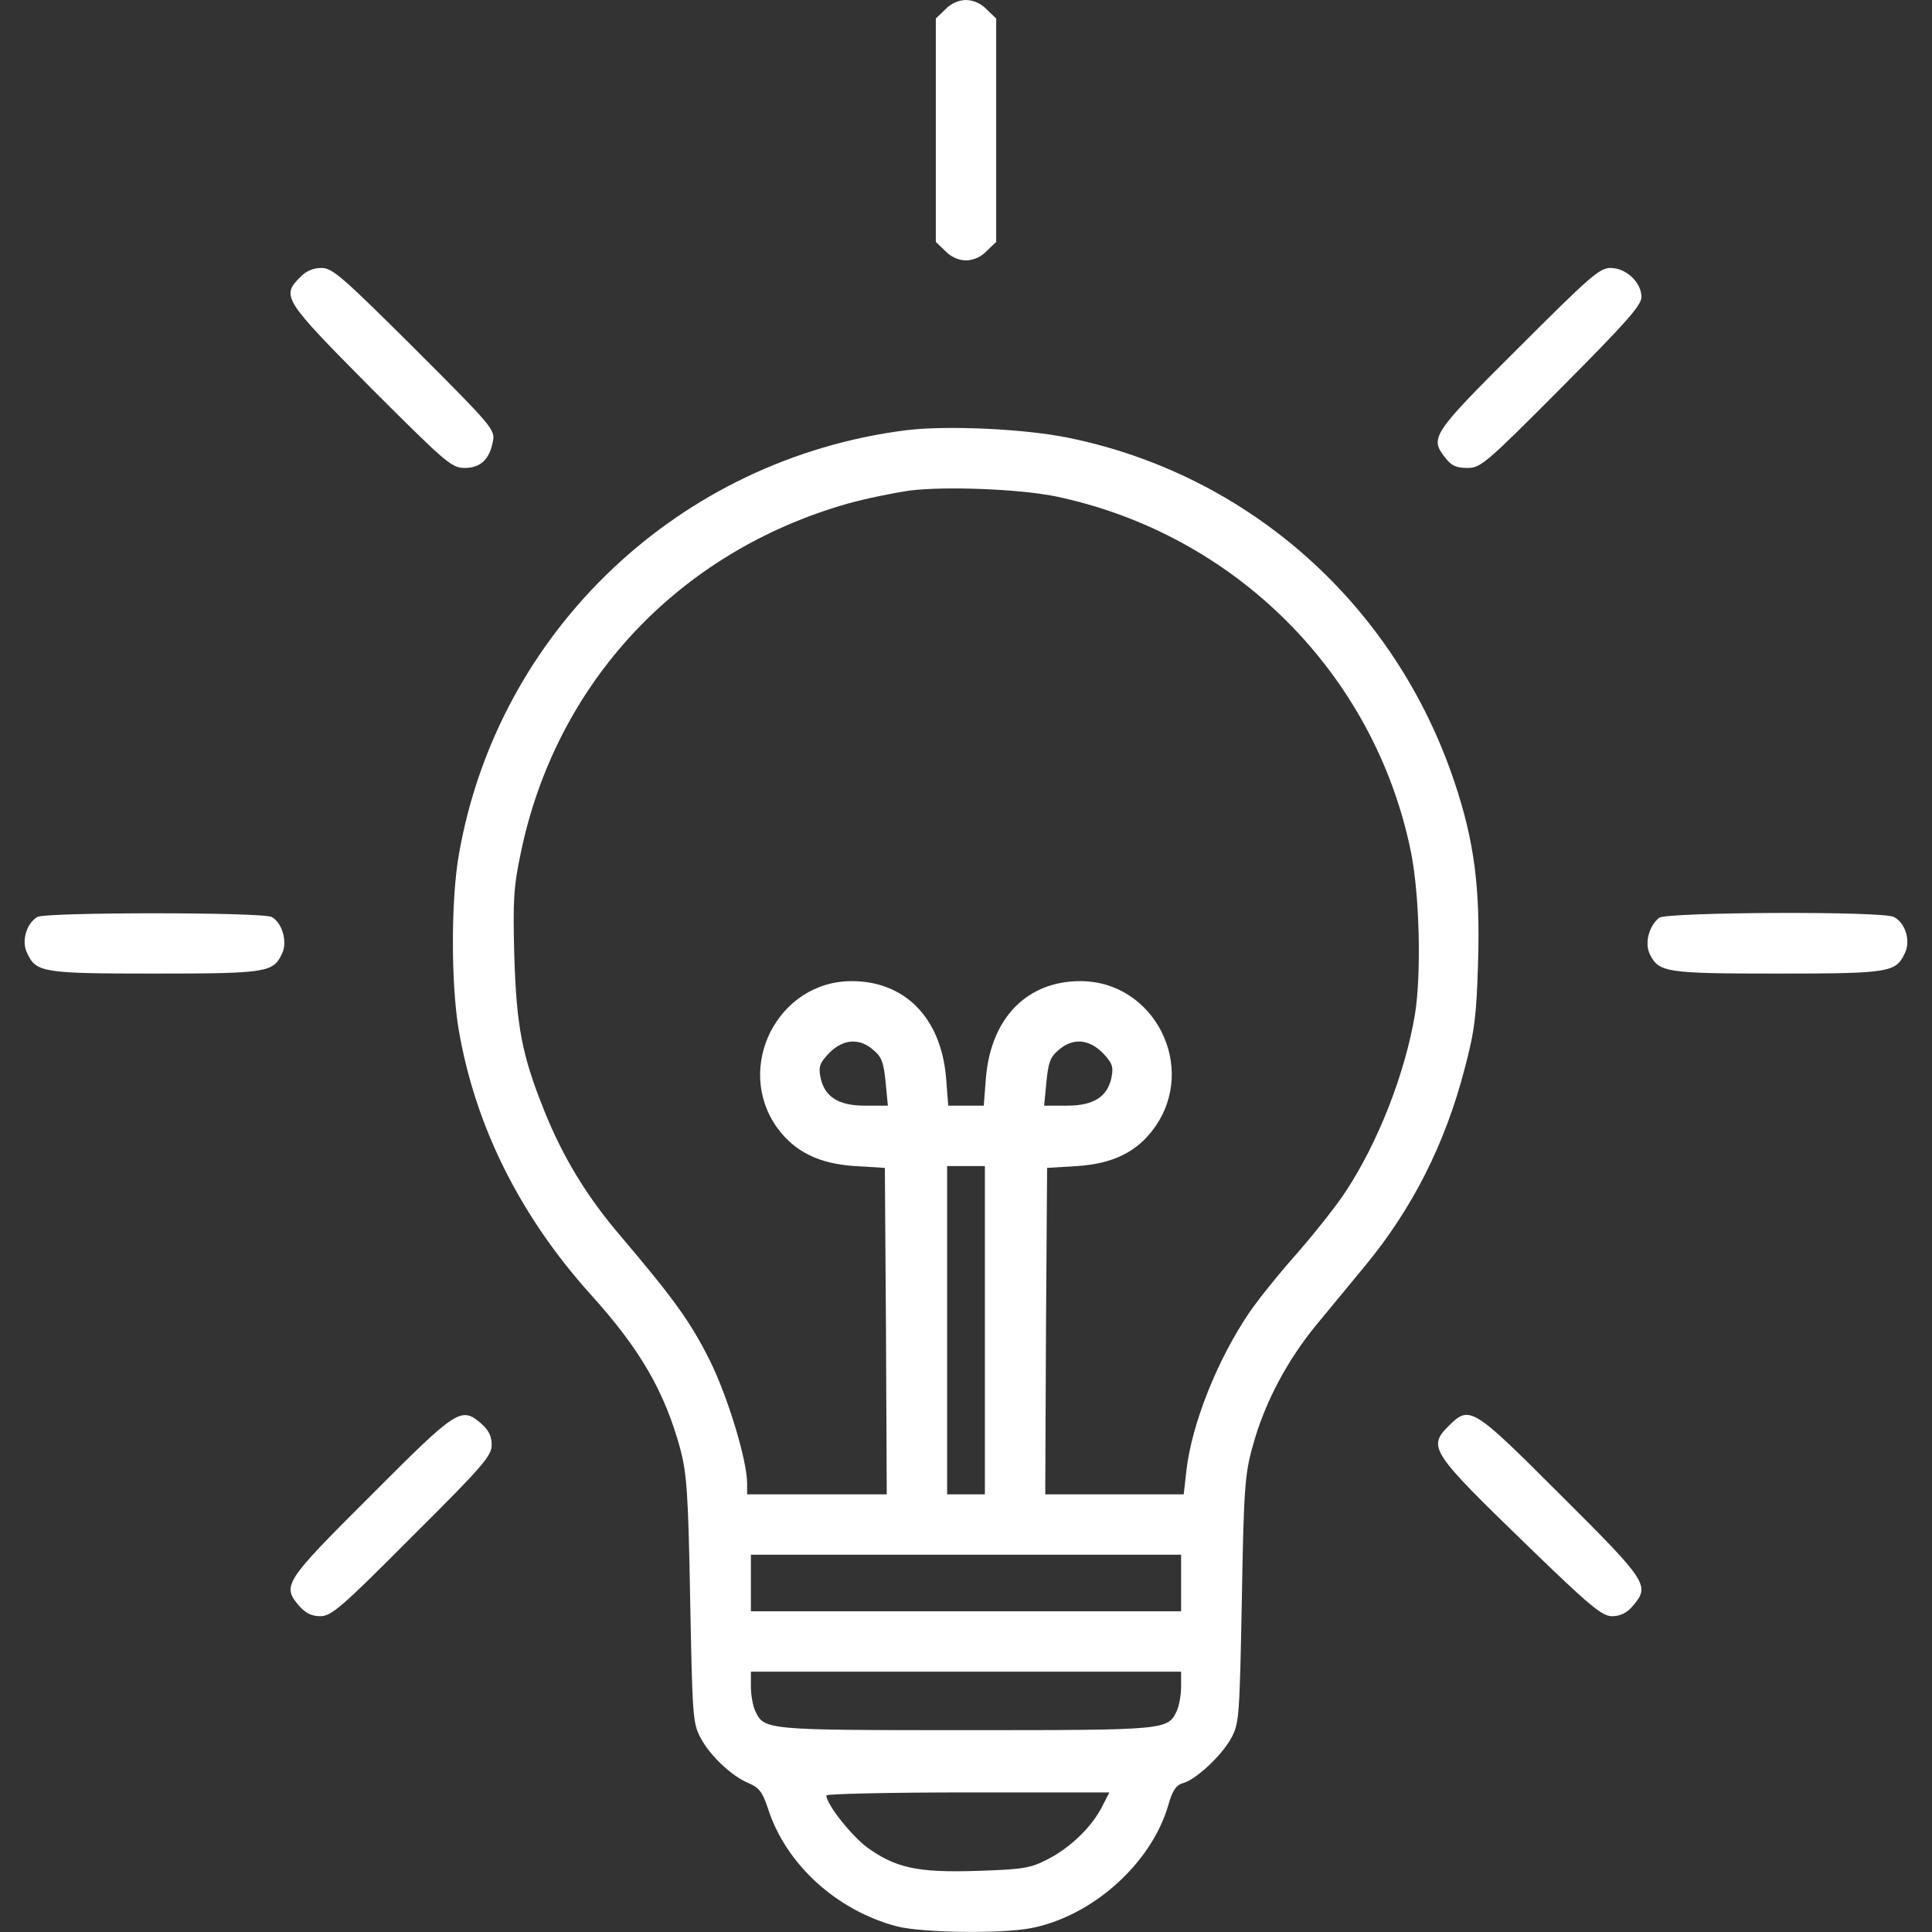 <svg width="48" height="48" viewBox="0 0 48 48" fill="none" xmlns="http://www.w3.org/2000/svg">
<rect x="0" y="0" width="48" height="48" fill="#333333" stroke="none"/>
<path d="M23.484 0.235L23.25 0.46V3.235V6.01L23.484 6.235C23.625 6.385 23.822 6.469 24 6.469C24.178 6.469 24.375 6.385 24.515 6.235L24.75 6.01V3.235V0.46L24.515 0.235C24.375 0.085 24.178 0.001 24 0.001C23.822 0.001 23.625 0.085 23.484 0.235Z" fill="#fff"/>
<path d="M7.453 6.891C6.984 7.36 7.05 7.454 9.206 9.629C11.072 11.495 11.222 11.626 11.54 11.626C11.934 11.626 12.159 11.419 12.243 10.979C12.309 10.679 12.253 10.613 10.303 8.663C8.503 6.873 8.259 6.657 7.987 6.657C7.781 6.657 7.603 6.732 7.453 6.891Z" fill="#fff"/>
<path d="M37.715 8.654C35.569 10.791 35.512 10.876 35.915 11.382C36.056 11.569 36.187 11.626 36.459 11.626C36.787 11.626 36.919 11.513 38.794 9.629C40.415 7.998 40.781 7.585 40.781 7.379C40.781 7.013 40.397 6.657 40.012 6.657C39.74 6.657 39.497 6.873 37.715 8.654Z" fill="#fff"/>
<path d="M22.519 10.688C16.875 11.401 12.366 15.676 11.4 21.235C11.203 22.351 11.203 24.46 11.4 25.604C11.812 27.985 12.919 30.207 14.672 32.157C15.909 33.526 16.509 34.566 16.903 36.001C17.062 36.62 17.1 37.079 17.147 39.751C17.203 42.648 17.212 42.816 17.409 43.182C17.644 43.623 18.178 44.129 18.609 44.307C18.853 44.41 18.947 44.523 19.078 44.926C19.519 46.313 20.784 47.466 22.284 47.86C22.912 48.02 24.844 48.048 25.603 47.907C27.131 47.616 28.603 46.304 29.025 44.851C29.128 44.485 29.222 44.354 29.372 44.307C29.7 44.232 30.356 43.613 30.59 43.182C30.787 42.816 30.797 42.657 30.853 39.751C30.9 37.023 30.928 36.629 31.116 35.954C31.406 34.876 31.969 33.807 32.719 32.898C33.075 32.466 33.619 31.81 33.919 31.445C35.1 30.01 35.906 28.416 36.394 26.532C36.637 25.613 36.684 25.229 36.722 23.907C36.778 22.06 36.628 20.898 36.141 19.445C34.669 15.029 31.041 11.794 26.541 10.876C25.434 10.651 23.531 10.566 22.519 10.688ZM26.212 12.329C30.675 13.257 34.153 16.735 35.053 21.16C35.269 22.22 35.316 24.179 35.156 25.191C34.912 26.663 34.237 28.388 33.431 29.607C33.206 29.954 32.653 30.648 32.212 31.154C31.762 31.66 31.237 32.316 31.041 32.607C30.244 33.779 29.606 35.382 29.475 36.544L29.409 37.126H27.694H25.969L25.987 33.066L26.015 29.016L26.765 28.97C27.656 28.913 28.256 28.613 28.678 28.023C29.765 26.523 28.687 24.376 26.84 24.376C25.519 24.376 24.628 25.285 24.497 26.757L24.441 27.47H24H23.559L23.503 26.757C23.372 25.285 22.481 24.376 21.159 24.376C19.322 24.376 18.234 26.523 19.312 28.023C19.744 28.613 20.344 28.913 21.234 28.97L21.984 29.016L22.012 33.076L22.031 37.126H20.297H18.562V36.854C18.562 36.282 18.084 34.707 17.634 33.798C17.156 32.841 16.734 32.26 15.422 30.713C14.587 29.738 13.987 28.754 13.528 27.61C12.966 26.213 12.834 25.51 12.778 23.766C12.741 22.379 12.759 22.041 12.937 21.198C13.809 16.97 16.847 13.716 21.047 12.516C21.515 12.385 22.209 12.245 22.594 12.188C23.512 12.076 25.312 12.151 26.212 12.329ZM21.703 26.091C21.909 26.26 21.956 26.41 22.003 26.888L22.059 27.47H21.487C20.822 27.47 20.475 27.244 20.381 26.748C20.334 26.494 20.372 26.401 20.606 26.157C20.953 25.81 21.356 25.782 21.703 26.091ZM27.394 26.157C27.628 26.401 27.666 26.494 27.619 26.748C27.525 27.244 27.178 27.47 26.512 27.47H25.941L25.997 26.888C26.044 26.41 26.09 26.26 26.297 26.091C26.644 25.782 27.047 25.81 27.394 26.157ZM24.469 33.048V37.126H24H23.531V33.048V28.97H24H24.469V33.048ZM29.344 39.329V40.032H24H18.656V39.329V38.626H24H29.344V39.329ZM29.344 41.907C29.344 42.104 29.297 42.376 29.241 42.498C29.015 42.985 29.006 42.985 24 42.985C18.994 42.985 18.984 42.985 18.759 42.498C18.703 42.376 18.656 42.104 18.656 41.907V41.532H24H29.344V41.907ZM27.384 44.879C27.131 45.385 26.597 45.901 26.034 46.191C25.594 46.416 25.434 46.444 24.272 46.482C22.781 46.529 22.247 46.407 21.534 45.891C21.14 45.591 20.531 44.823 20.531 44.607C20.531 44.569 22.116 44.532 24.047 44.532H27.562L27.384 44.879Z" fill="#fff"/>
<path d="M0.928 22.782C0.656 22.941 0.525 23.391 0.675 23.682C0.9 24.16 1.05 24.188 3.844 24.188C6.619 24.188 6.787 24.16 7.003 23.701C7.153 23.41 7.012 22.923 6.75 22.782C6.525 22.66 1.134 22.66 0.928 22.782Z" fill="#fff"/>
<path d="M41.222 22.801C40.969 23.007 40.856 23.419 40.987 23.701C41.212 24.16 41.381 24.188 44.156 24.188C46.95 24.188 47.1 24.16 47.325 23.682C47.475 23.382 47.344 22.932 47.053 22.782C46.791 22.632 41.419 22.66 41.222 22.801Z" fill="#fff"/>
<path d="M9.215 37.154C7.05 39.31 7.003 39.394 7.434 39.901C7.594 40.079 7.744 40.154 7.959 40.154C8.231 40.154 8.484 39.938 10.237 38.176C12 36.423 12.216 36.169 12.216 35.898C12.216 35.682 12.14 35.532 11.962 35.373C11.456 34.941 11.372 34.988 9.215 37.154Z" fill="#fff"/>
<path d="M35.99 35.429C35.465 35.954 35.55 36.076 37.95 38.401C39.506 39.91 39.806 40.154 40.05 40.154C40.247 40.154 40.415 40.079 40.565 39.901C40.997 39.394 40.95 39.31 38.784 37.154C36.581 34.951 36.515 34.904 35.99 35.429Z" fill="#fff"/>
</svg>